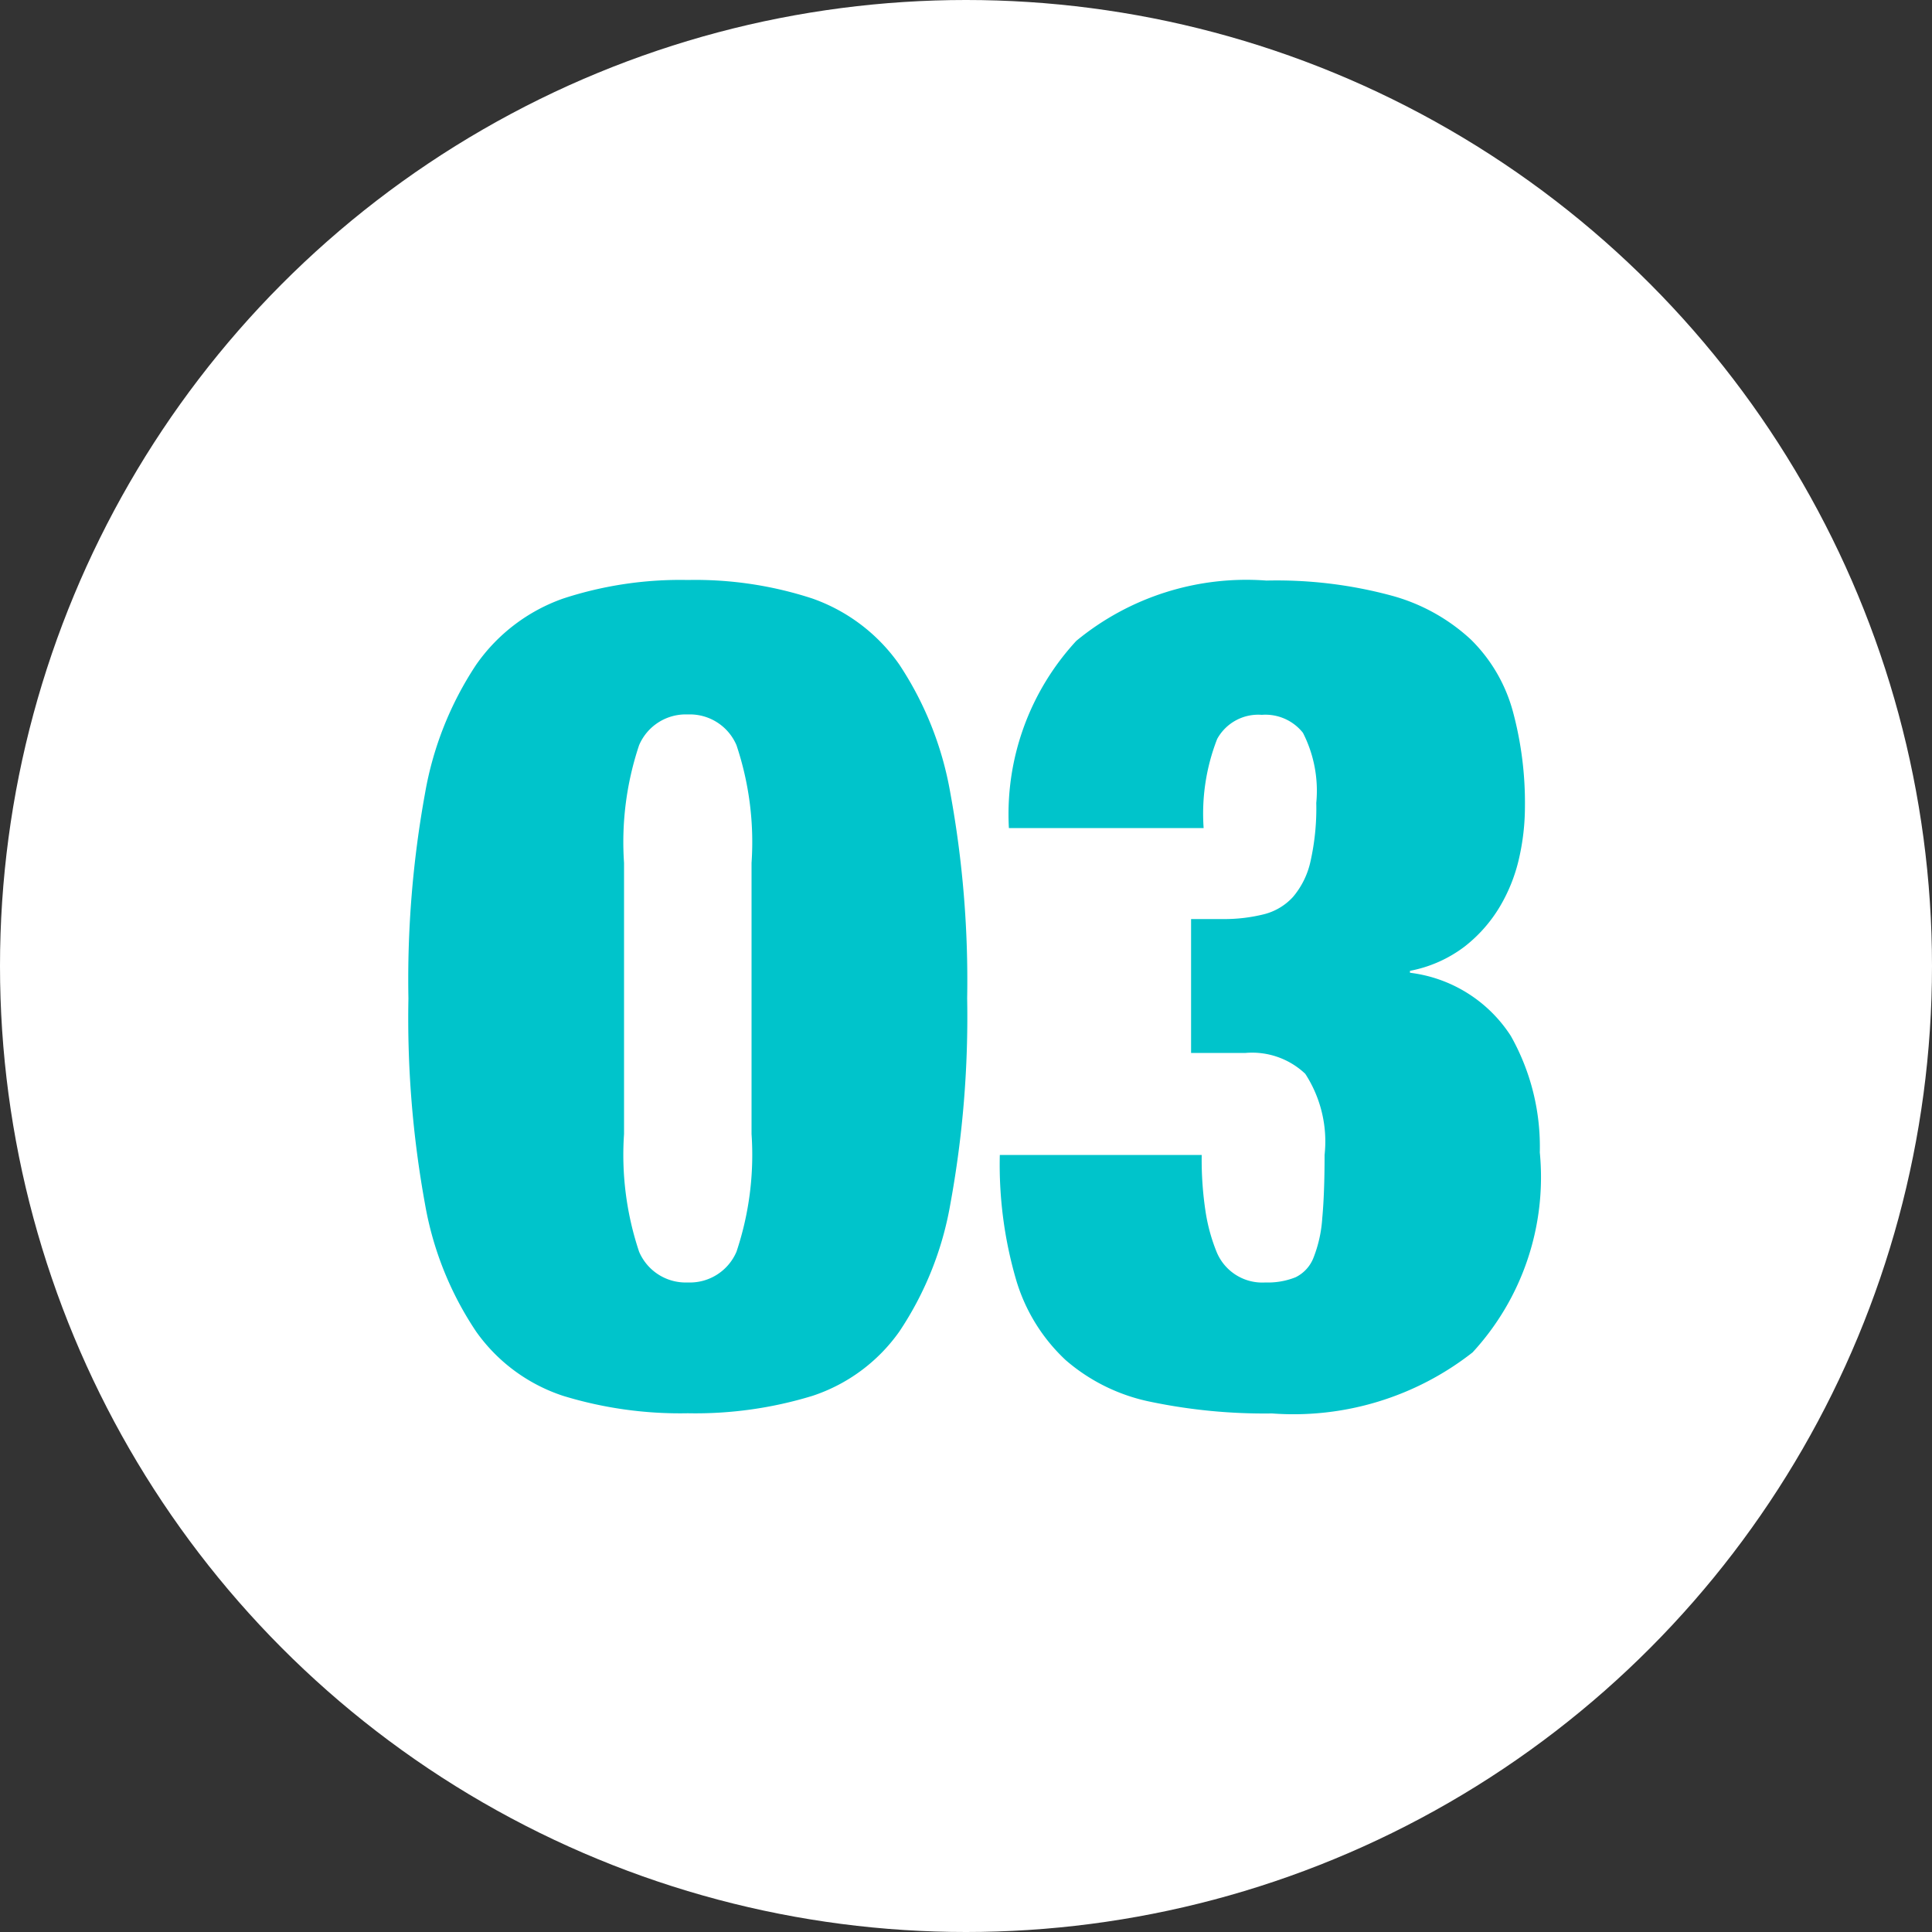 <svg xmlns="http://www.w3.org/2000/svg" width="40" height="40"><rect width="100%" height="100%" fill="#333333" stroke="none"/><defs><clipPath id="a"><path d="M0 0h40v40H0z"/></clipPath></defs><g clip-path="url(#a)"><g data-name="グループ 1" transform="translate(0 -.825)"><circle data-name="楕円形 1" cx="20" cy="20" r="20" transform="translate(0 .825)" fill="#fff"/><path data-name="パス 1" d="M12.92 24.305v-5.616a6.318 6.318 0 0 1 .312-2.436 1.049 1.049 0 0 1 1.008-.636 1.049 1.049 0 0 1 1.008.636 6.318 6.318 0 0 1 .312 2.436v5.616a6.317 6.317 0 0 1-.312 2.436 1.049 1.049 0 0 1-1.008.636 1.049 1.049 0 0 1-1.008-.636 6.318 6.318 0 0 1-.312-2.436Zm-4.464-2.808a21.459 21.459 0 0 0 .344 4.26 6.84 6.84 0 0 0 1.06 2.64 3.57 3.57 0 0 0 1.8 1.328 8.266 8.266 0 0 0 2.58.36 8.266 8.266 0 0 0 2.58-.36 3.57 3.57 0 0 0 1.8-1.332 6.84 6.84 0 0 0 1.056-2.64 21.459 21.459 0 0 0 .348-4.26 21.5 21.5 0 0 0-.348-4.248 6.965 6.965 0 0 0-1.056-2.66 3.688 3.688 0 0 0-1.8-1.368 7.788 7.788 0 0 0-2.58-.384 7.788 7.788 0 0 0-2.58.384 3.688 3.688 0 0 0-1.8 1.368 6.965 6.965 0 0 0-1.06 2.664 21.5 21.5 0 0 0-.344 4.248Zm12.432-3.528h4.032a4.254 4.254 0 0 1 .28-1.844.969.969 0 0 1 .924-.5.991.991 0 0 1 .852.372 2.635 2.635 0 0 1 .276 1.452 5.019 5.019 0 0 1-.12 1.212 1.7 1.7 0 0 1-.36.732 1.215 1.215 0 0 1-.6.36 3.389 3.389 0 0 1-.864.1h-.648v2.772h1.128a1.6 1.6 0 0 1 1.236.432 2.571 2.571 0 0 1 .4 1.68q0 .792-.048 1.308a2.7 2.7 0 0 1-.18.816.752.752 0 0 1-.372.408 1.533 1.533 0 0 1-.624.108 1.022 1.022 0 0 1-1.008-.624 3.711 3.711 0 0 1-.228-.816 7.14 7.14 0 0 1-.084-1.2H20.7a8.52 8.52 0 0 0 .336 2.58 3.709 3.709 0 0 0 1.028 1.668 3.851 3.851 0 0 0 1.764.864 11.548 11.548 0 0 0 2.508.24 6.008 6.008 0 0 0 4.152-1.264 5.351 5.351 0 0 0 1.392-4.14 4.672 4.672 0 0 0-.6-2.412 2.9 2.9 0 0 0-2.088-1.308v-.04a2.705 2.705 0 0 0 1.128-.5 2.984 2.984 0 0 0 .732-.828 3.44 3.44 0 0 0 .4-1.008 4.809 4.809 0 0 0 .12-1.044 7.261 7.261 0 0 0-.252-2 3.3 3.3 0 0 0-.864-1.476 3.922 3.922 0 0 0-1.644-.912 9.108 9.108 0 0 0-2.592-.312 5.534 5.534 0 0 0-3.936 1.248 5.283 5.283 0 0 0-1.396 3.876Z" fill="#00c4cb"/></g></g></svg>